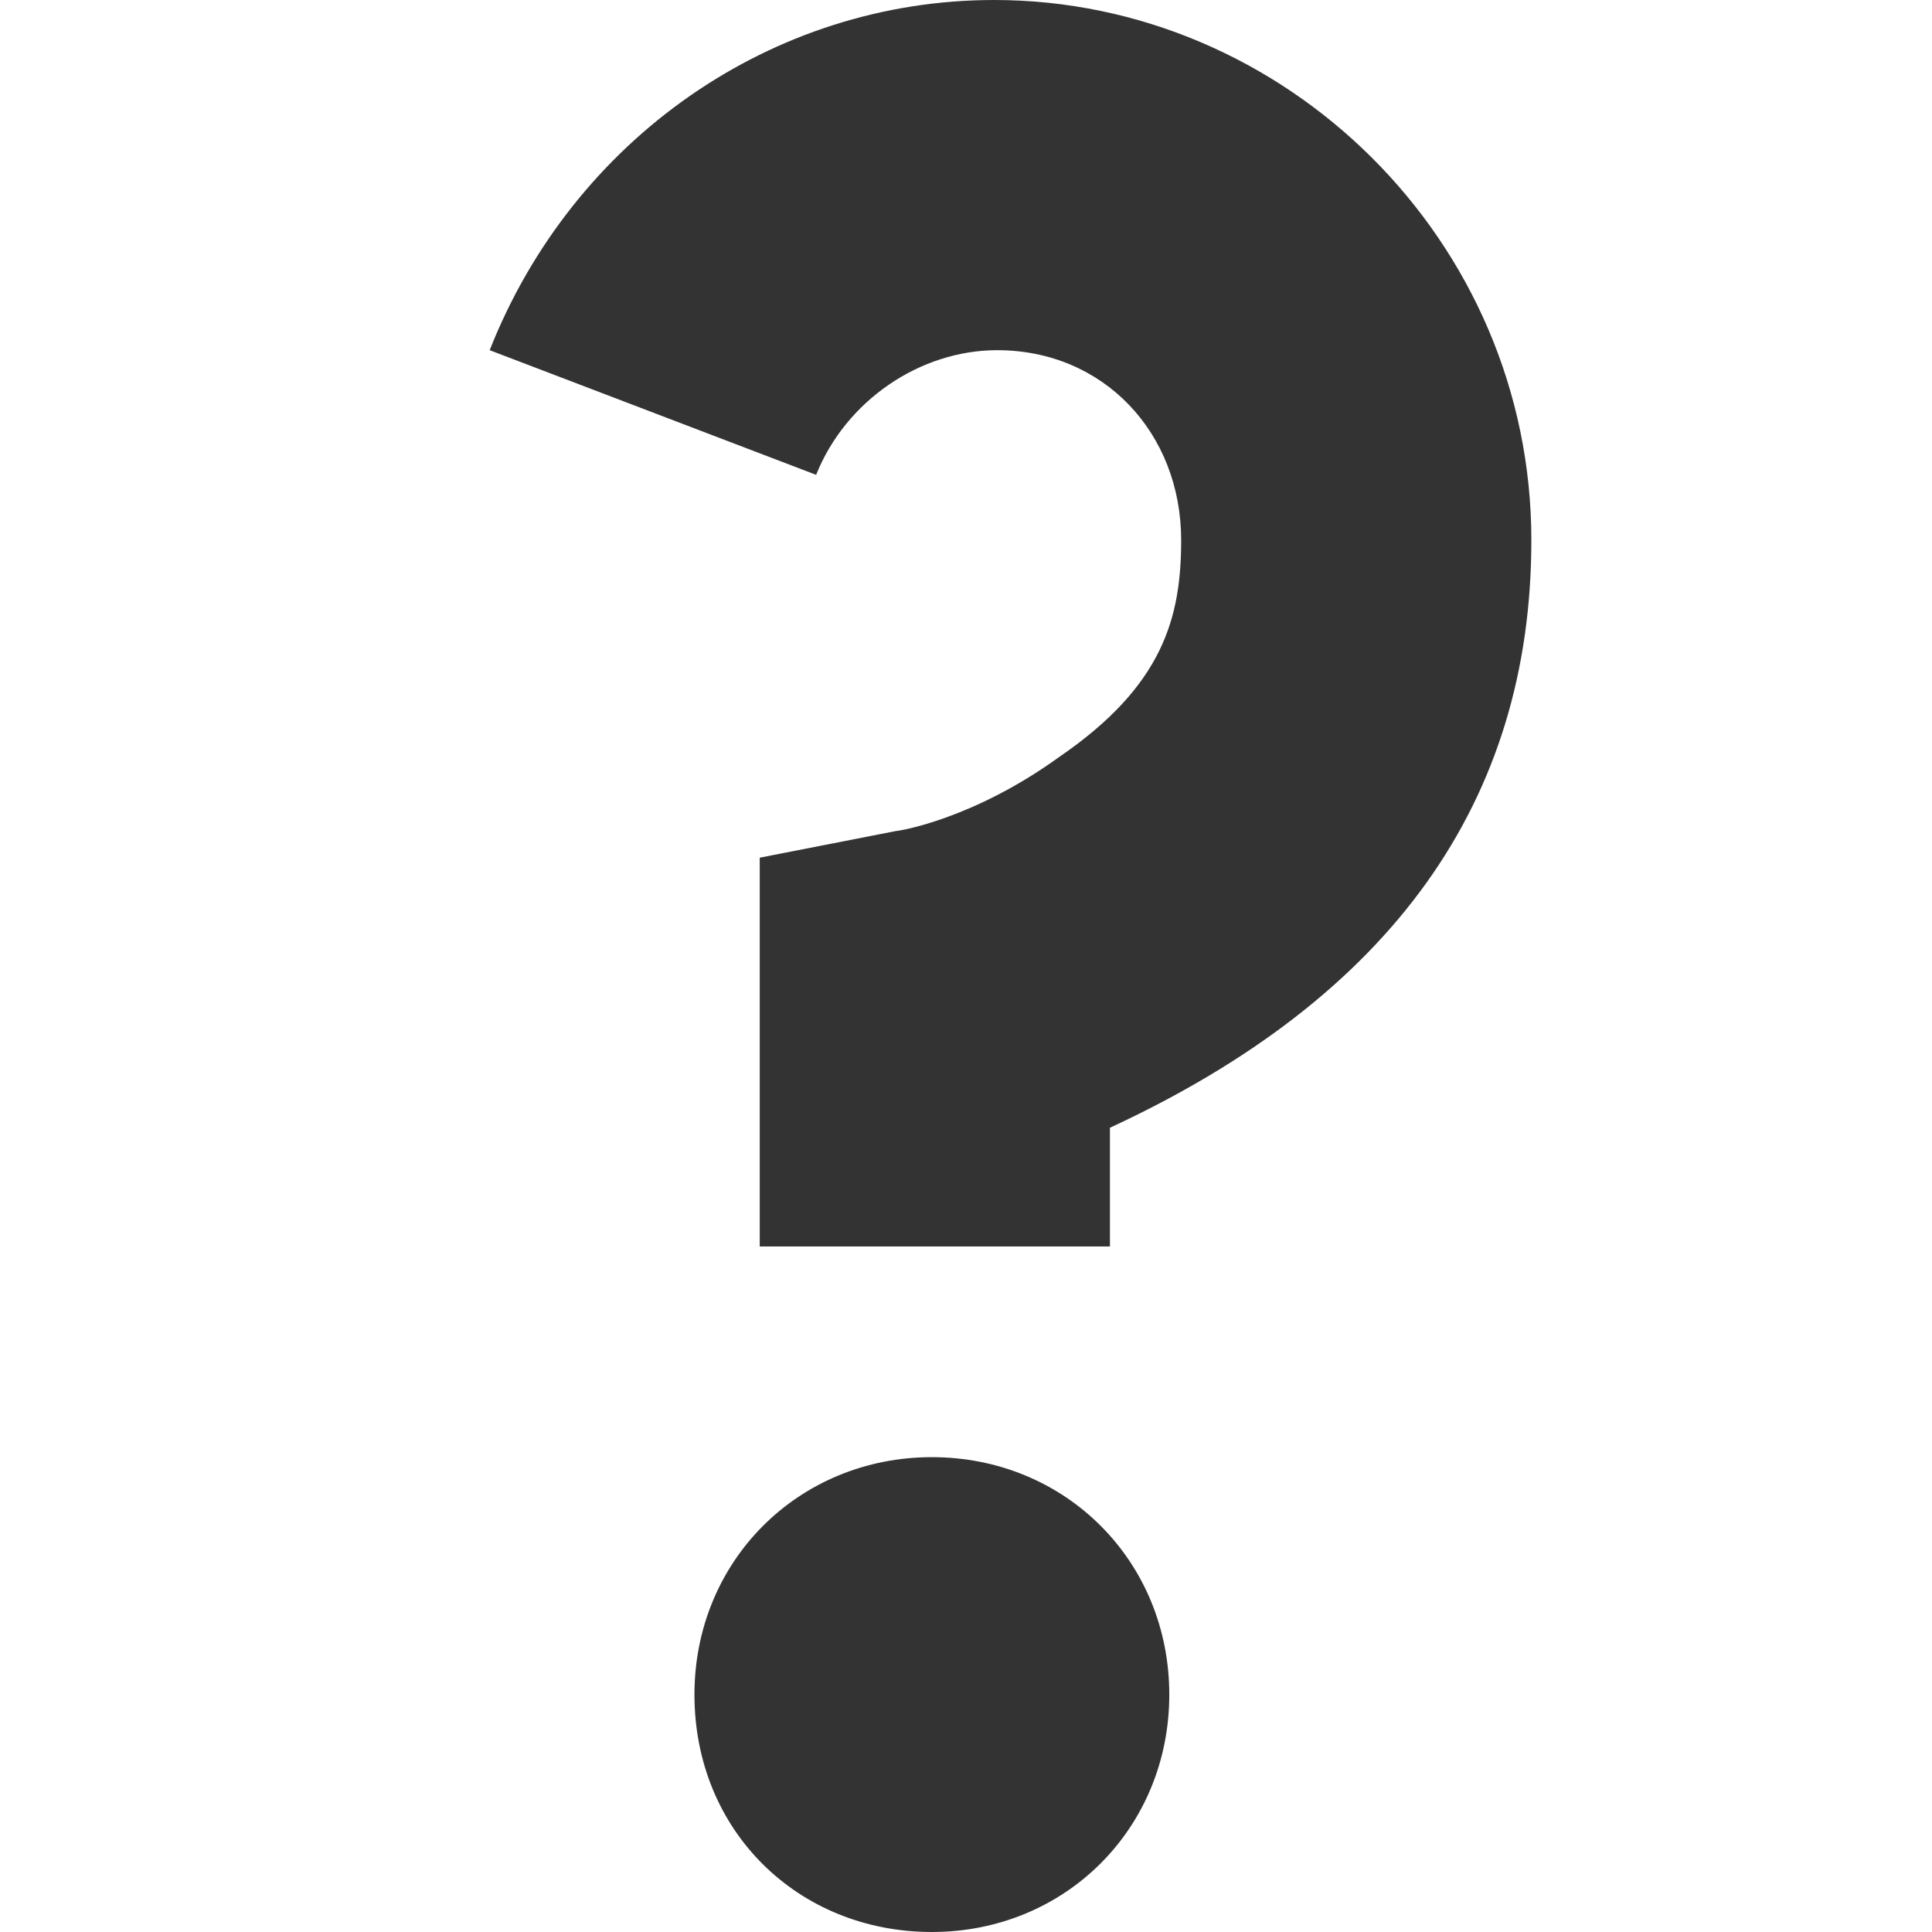 <?xml version="1.0" encoding="utf-8"?>
<!-- Generator: Adobe Illustrator 23.0.4, SVG Export Plug-In . SVG Version: 6.00 Build 0)  -->
<svg version="1.1" id="Ebene_1" xmlns="http://www.w3.org/2000/svg" xmlns:xlink="http://www.w3.org/1999/xlink" x="0px" y="0px"
	 viewBox="0 0 65.1 65.1" style="enable-background:new 0 0 65.1 65.1;" xml:space="preserve">
<style type="text/css">
	.st0{fill:#333333;}
</style>
<path class="st0" d="M25.6,42V28.9l4.6-0.9c0.1,0,2.6-0.4,5.5-2.5c3.5-2.4,4.1-4.7,4.1-7.3c0-3.6-2.6-6.4-6.2-6.4
	c-2.6,0-5.1,1.7-6.1,4.2l-11-4.2C19.3,4.7,26,0,33.5,0c9.8,0,18.1,8.1,18.1,18.2c0,8.8-4.7,15.4-14.2,19.8v4
	C37.4,42,25.6,42,25.6,42z M23.4,57.1c0-4.5,3.5-8,8-8s8,3.5,8,8s-3.5,8-8,8S23.4,61.7,23.4,57.1z"/>
</svg>
